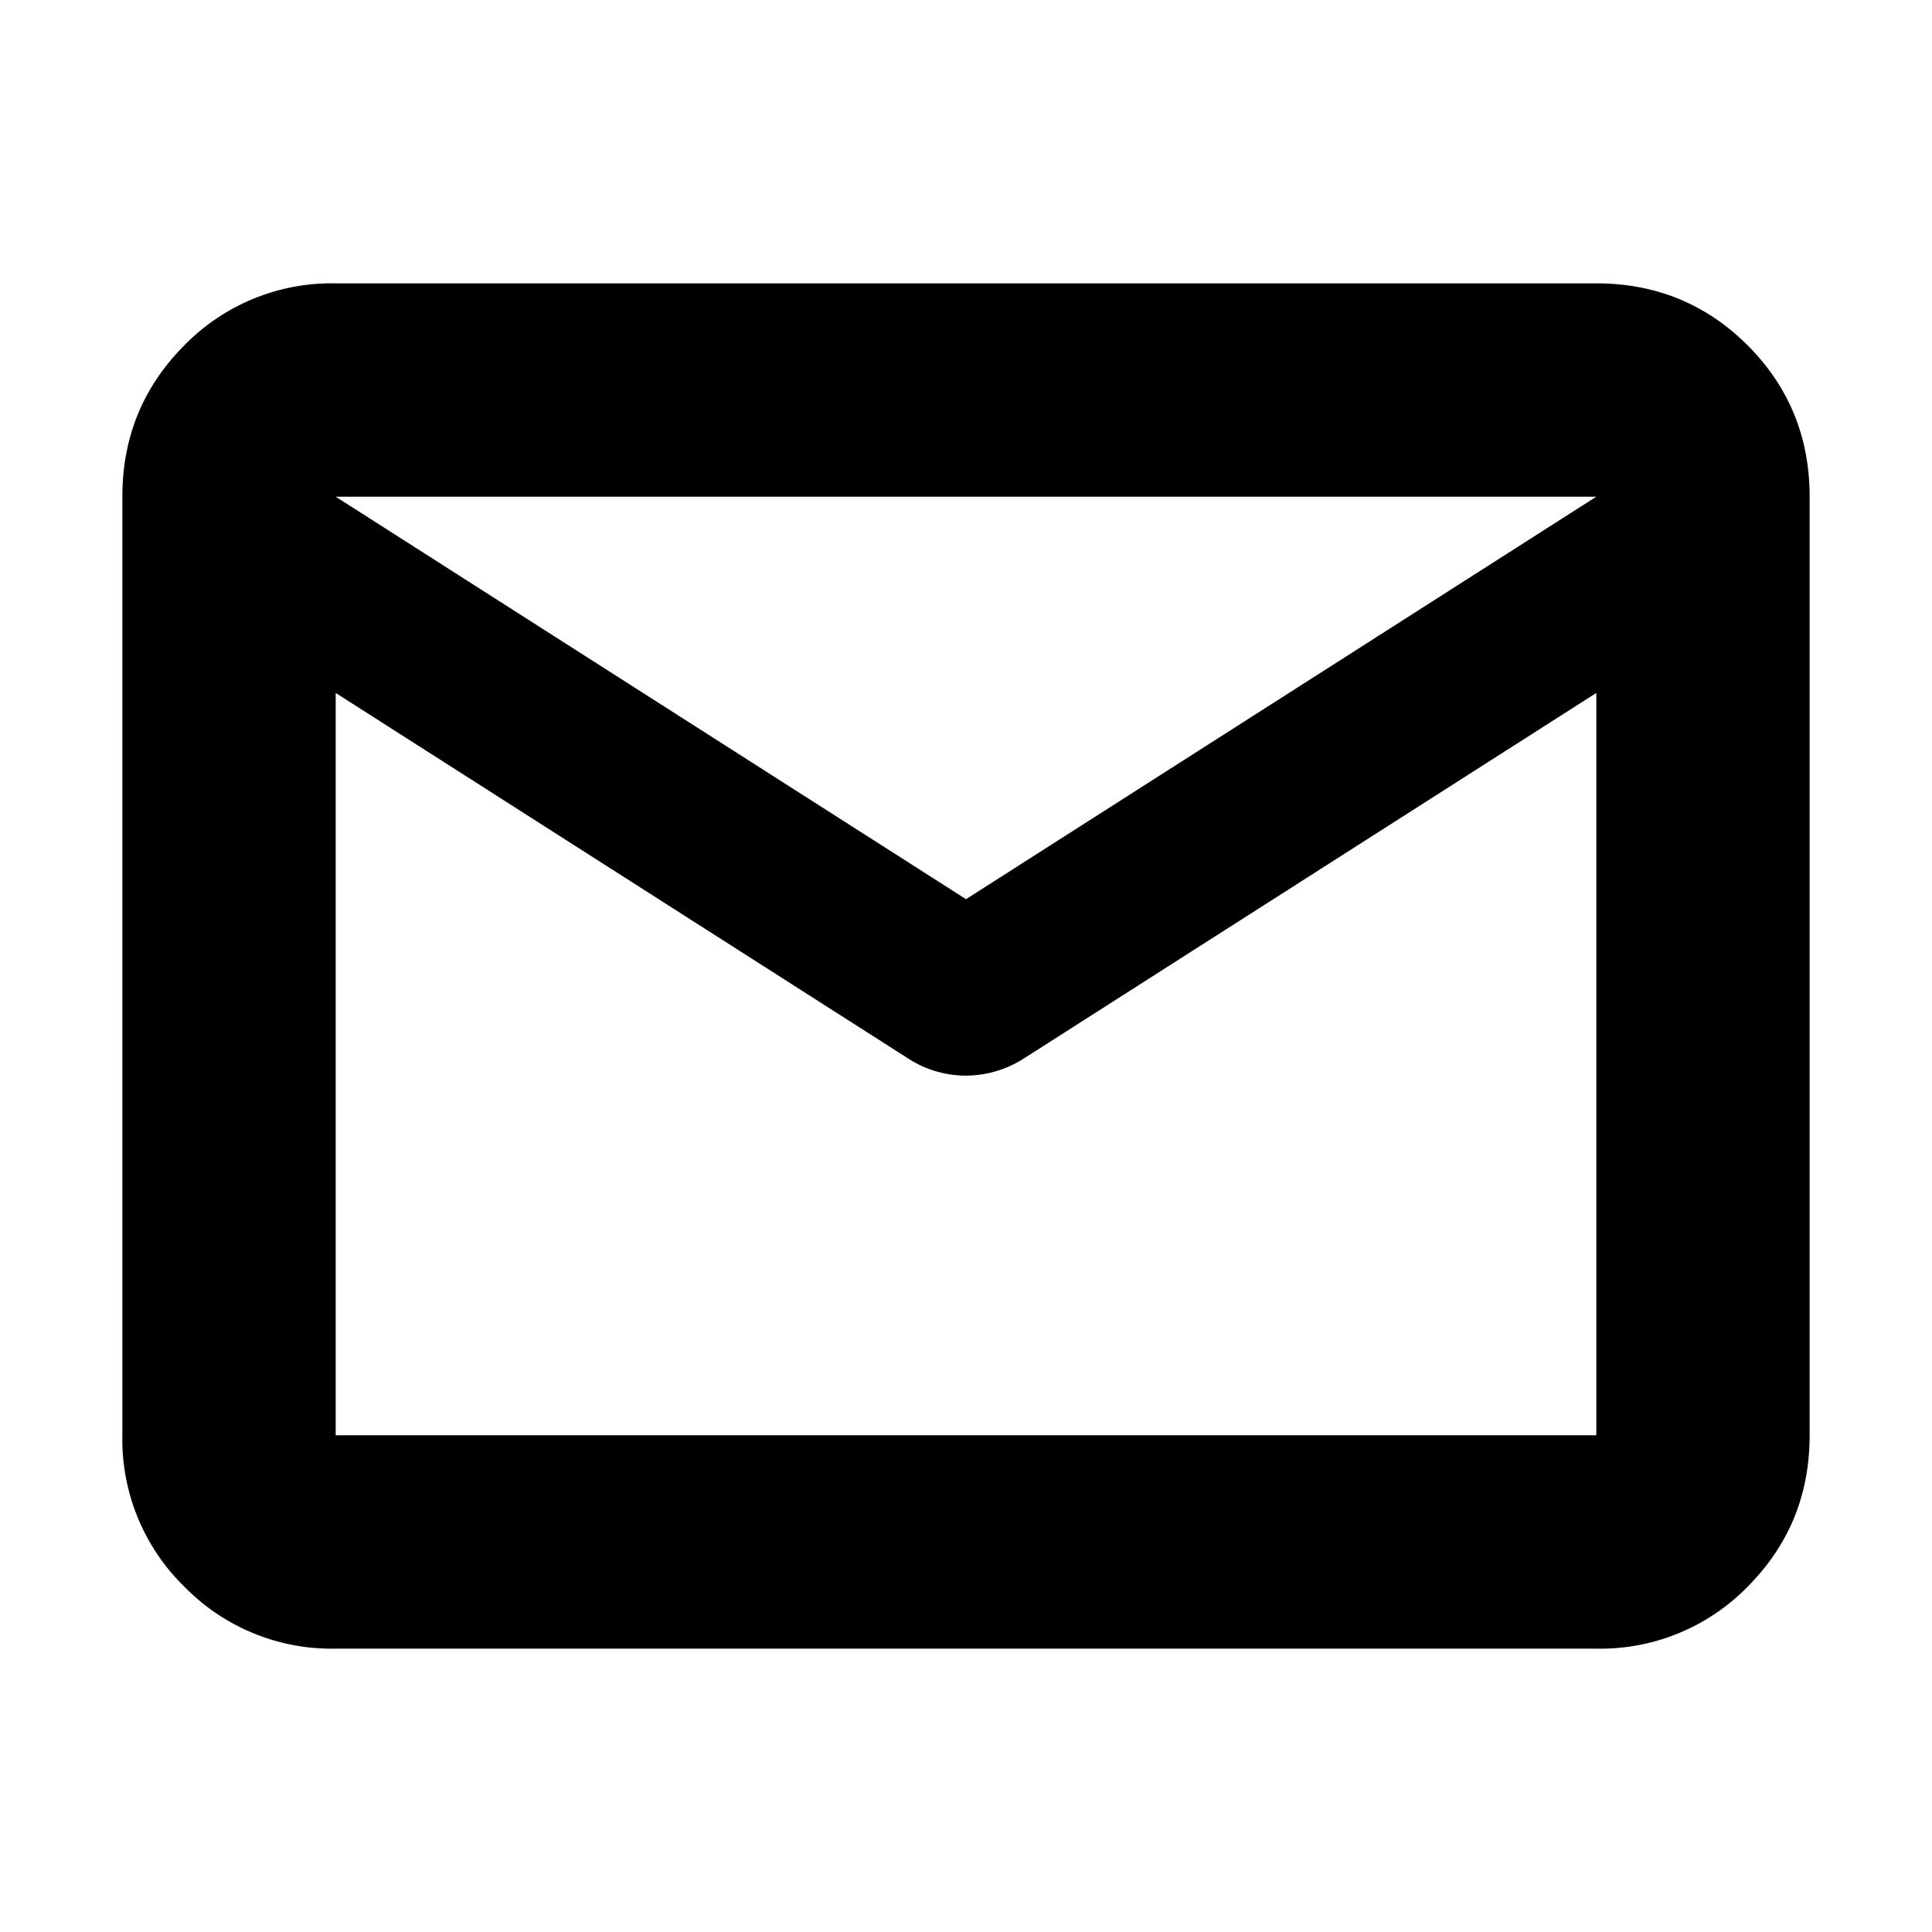 <svg xmlns="http://www.w3.org/2000/svg" width="24" height="24" fill="none" viewBox="0 0 24 24">
  <path fill="#000" d="M4.17 20.48a2.557 2.557 0 0 1-1.88-.77 2.557 2.557 0 0 1-.77-1.88V6.17c0-.739.257-1.365.77-1.88a2.557 2.557 0 0 1 1.88-.77h15.66c.739 0 1.365.257 1.88.77.513.515.77 1.141.77 1.88v11.66c0 .739-.257 1.365-.77 1.88a2.557 2.557 0 0 1-1.88.77H4.17ZM19.83 8.608l-7.121 4.547a1.346 1.346 0 0 1-.709.207 1.32 1.32 0 0 1-.709-.207L4.17 8.608v9.222h15.66V8.608ZM12 11.17l7.83-5H4.17l7.83 5ZM4.17 8.914V7.148v.031-1.01 1.013-.034 1.766Z"/>
</svg>
